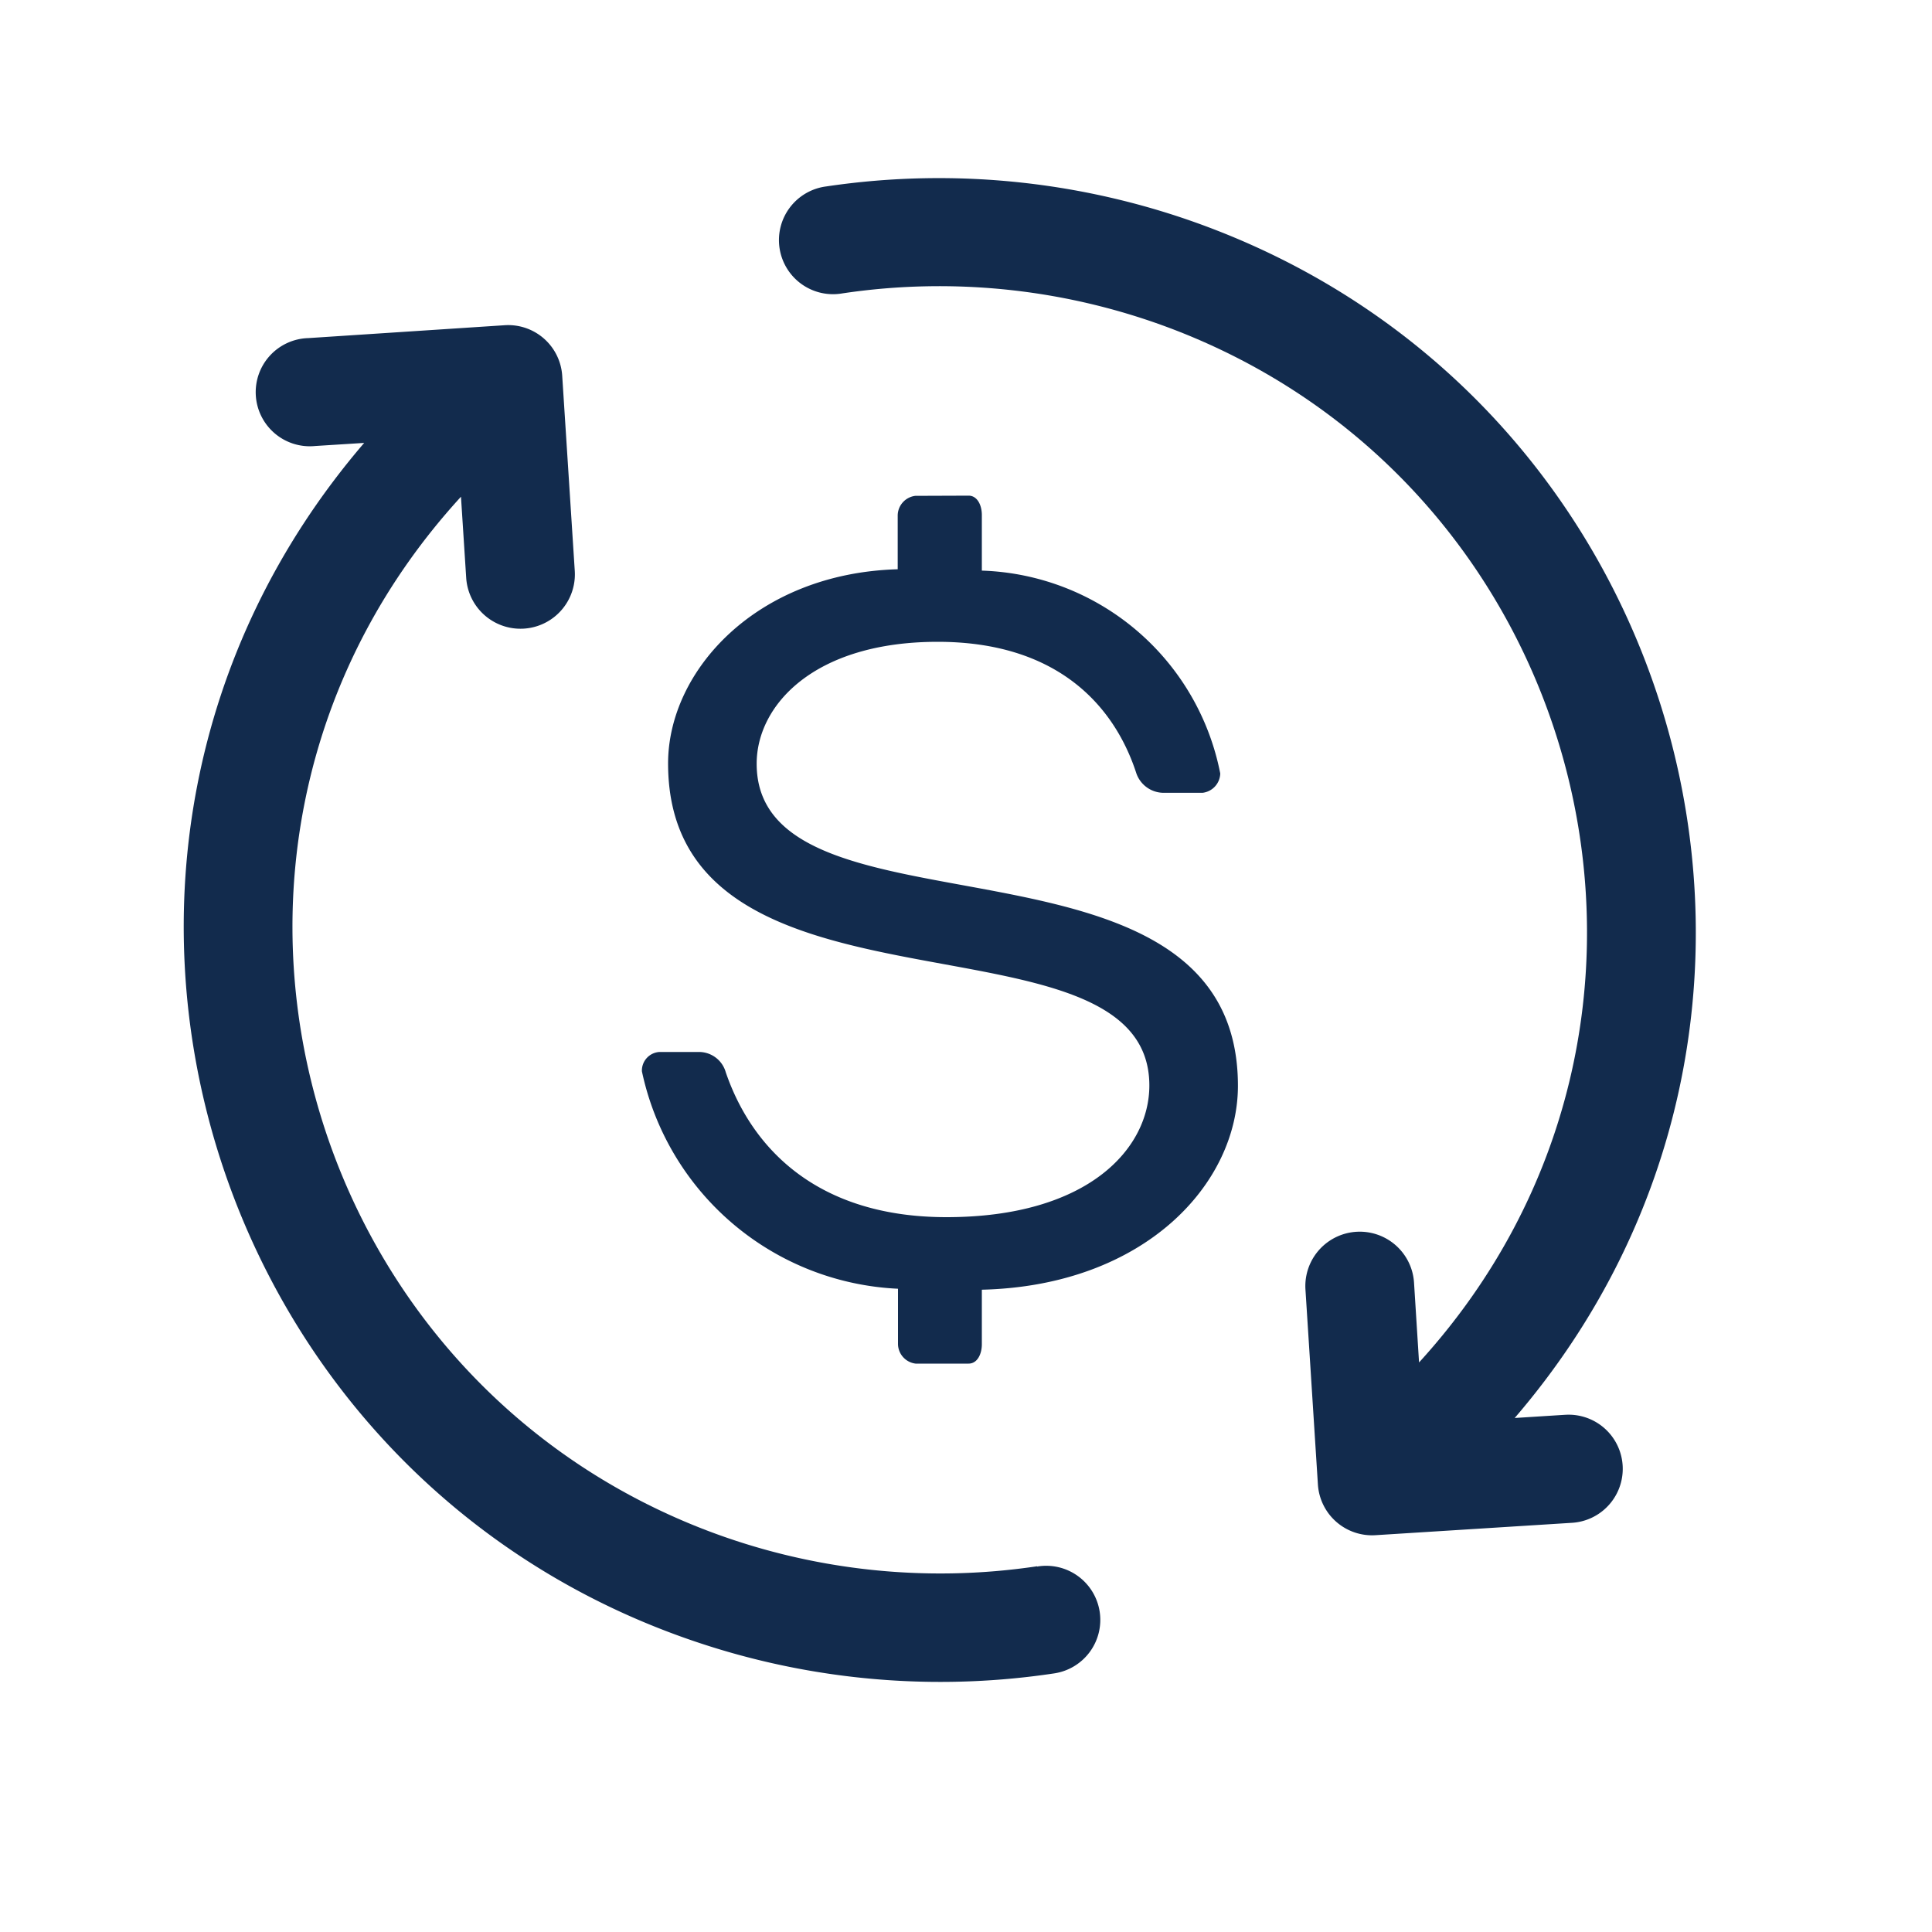 <svg id="Layer_1" data-name="Layer 1" xmlns="http://www.w3.org/2000/svg" viewBox="0 0 200 200"><defs><style>.cls-1{fill:#122b4d;}</style></defs><title>convertidor icono azul</title><path class="cls-1" d="M107.36,162.14a67.79,67.79,0,0,1-34.48-3.82c-43.1-16.71-57.11-72-25.16-106.9l.54,8.39A5.63,5.63,0,0,0,59.5,59.1L58.2,38.9a5.6,5.6,0,0,0-6-5.23L31.92,35a5.6,5.6,0,1,0,.71,11.17l5.07-.32C.87,88.77,21.14,155.29,75.37,171a79.15,79.15,0,0,0,33.68,2.24,5.6,5.6,0,1,0-1.69-11.07Z"/><path class="cls-1" d="M162,146.46l-5.2.33c35.17-40.92,18.63-103.77-31-123A79.19,79.19,0,0,0,85.53,19.3a5.6,5.6,0,1,0,1.68,11.07,67.83,67.83,0,0,1,34.49,3.82c43.18,16.75,57,72,25.2,106.85l-.52-8.26a5.63,5.63,0,0,0-11.24.71l1.29,20.2a5.62,5.62,0,0,0,6,5.23l20.31-1.28a5.6,5.6,0,1,0-.71-11.18Z"/><path class="cls-1" d="M100.27,51.31c.91,0,1.37,1,1.37,2v5.76a26,26,0,0,1,24.68,21,2.07,2.07,0,0,1-1.83,2h-4.11a3,3,0,0,1-2.74-2c-2.29-7.07-8.23-13.63-20.57-13.63-12.8,0-18.74,6.56-18.74,12.62,0,19.2,49.82,5,49.82,33.34,0,10.1-9.6,20.7-26.51,21.11v5.65c0,1-.46,2-1.37,2H94.78a2.07,2.07,0,0,1-1.82-2v-5.75A28.44,28.44,0,0,1,66.45,110.9a1.93,1.93,0,0,1,1.82-2h4.12A2.88,2.88,0,0,1,75.13,111c2.74,8,9.6,15,22.85,15,14.63,0,21-7.07,21-13.63,0-19.19-49.82-5-49.82-33.34,0-9.59,9.14-19.69,23.77-20.1V53.33a2.07,2.07,0,0,1,1.82-2Z"/></svg>